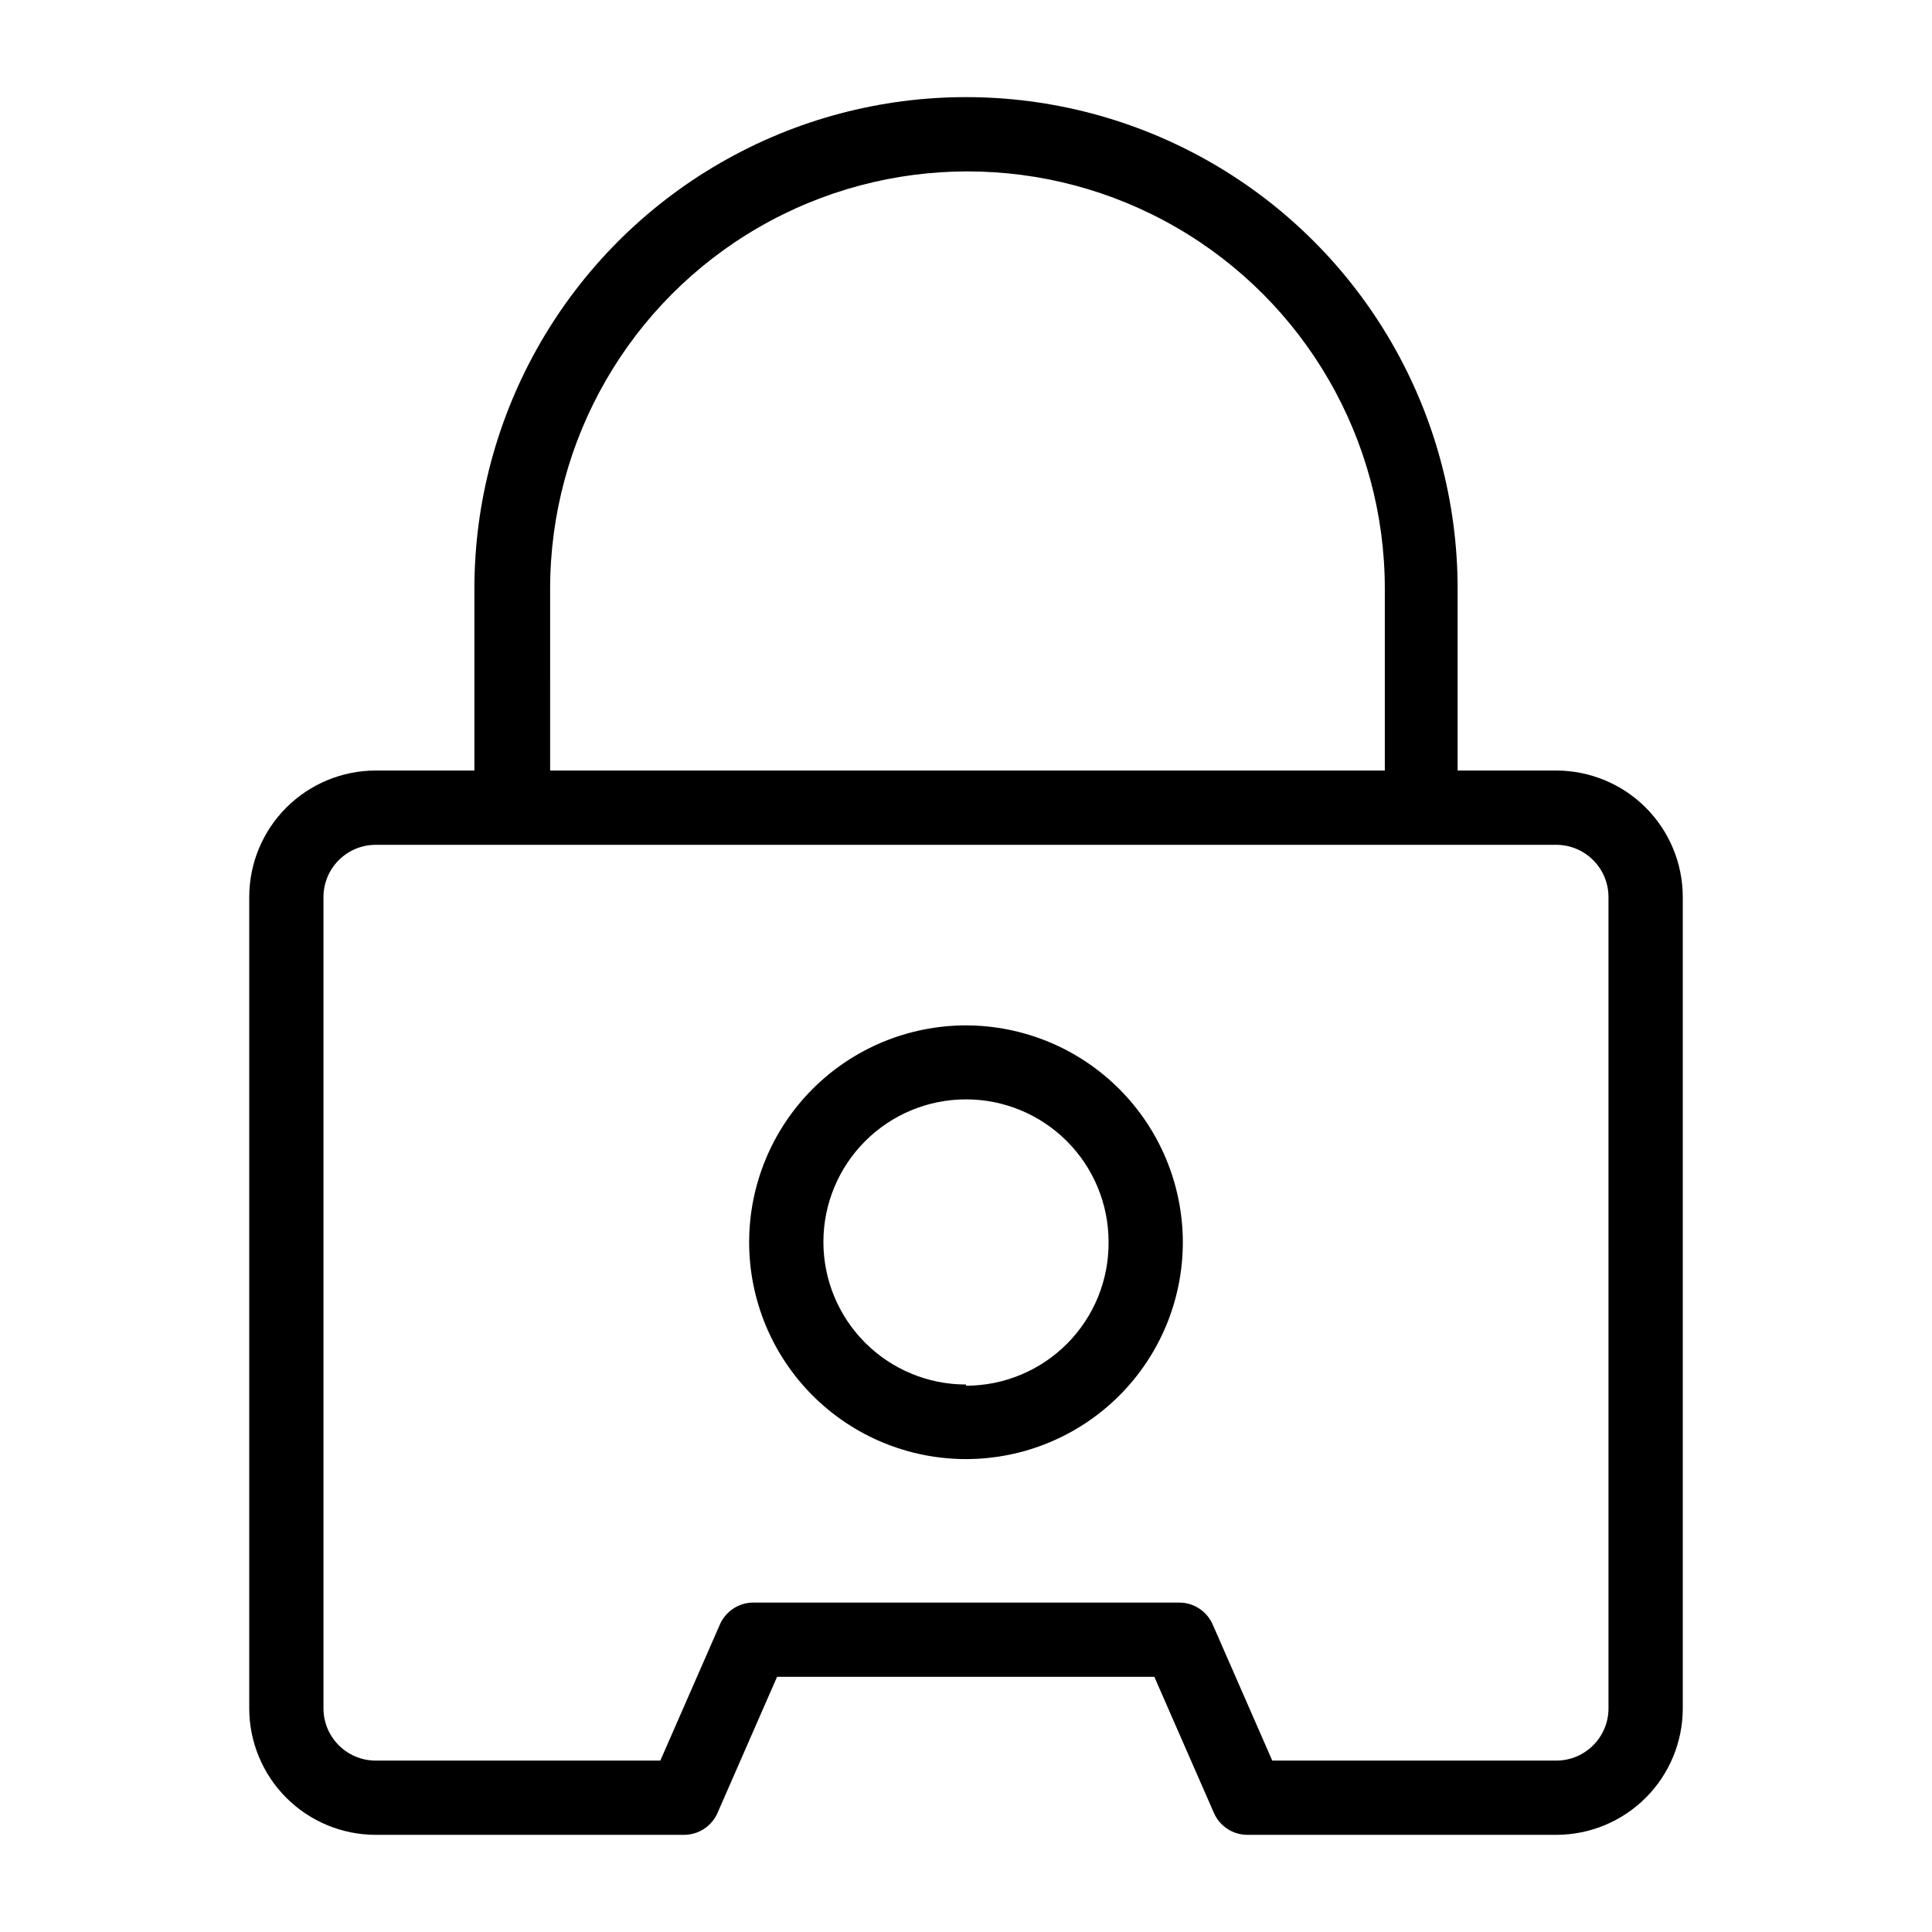 <?xml version="1.0" encoding="UTF-8"?>
<!-- Uploaded to: ICON Repo, www.svgrepo.com, Generator: ICON Repo Mixer Tools -->
<svg fill="#000000" width="800px" height="800px" version="1.1" viewBox="144 144 512 512" xmlns="http://www.w3.org/2000/svg">
 <g>
  <path d="m400 415.74c-15.246 0-29.867 6.059-40.645 16.84-10.777 10.785-16.828 25.406-16.824 40.652 0.008 15.246 6.074 29.863 16.859 40.637 10.789 10.773 25.414 16.816 40.66 16.805 15.246-0.016 29.859-6.086 40.629-16.879 10.766-10.793 16.805-25.422 16.785-40.668-0.043-15.219-6.113-29.805-16.883-40.559-10.77-10.758-25.363-16.809-40.582-16.828zm0 95.172c-10.023 0-19.633-3.981-26.719-11.066-7.086-7.086-11.07-16.695-11.07-26.719 0-10.02 3.984-19.633 11.07-26.719 7.086-7.086 16.695-11.066 26.719-11.066 10.02 0 19.629 3.981 26.719 11.066 7.086 7.086 11.066 16.699 11.066 26.719 0.082 10.078-3.859 19.77-10.957 26.922-7.094 7.156-16.754 11.18-26.828 11.18z"/>
  <path d="m556.5 348.2h-26.215v-48.176c0-46.543-24.832-89.555-65.141-112.83-40.309-23.273-89.973-23.273-130.28 0-40.312 23.273-65.145 66.285-65.145 112.83v48.176h-26.211c-8.867 0.023-17.367 3.555-23.637 9.824-6.269 6.269-9.801 14.766-9.82 23.633v215.14c0.02 8.863 3.551 17.363 9.82 23.633 6.269 6.269 14.77 9.801 23.637 9.82h81.711c3.91 0.023 7.449-2.305 8.973-5.902l15.742-35.977h99.977l15.742 35.977h0.004c1.523 3.598 5.062 5.926 8.973 5.902h81.871c8.863-0.02 17.363-3.551 23.633-9.82 6.269-6.269 9.801-14.77 9.82-23.633v-215.14c-0.02-8.867-3.551-17.363-9.82-23.633-6.269-6.269-14.77-9.801-23.633-9.824zm-266.71-48.176c0-39.516 21.082-76.027 55.301-95.785 34.223-19.754 76.383-19.754 110.6 0 34.223 19.758 55.301 56.27 55.301 95.785v48.176h-221.2zm280.48 296.78c-0.043 7.59-6.184 13.73-13.773 13.773h-75.336l-15.742-35.977-0.004 0.004c-1.523-3.602-5.062-5.93-8.973-5.906h-112.73c-3.91-0.023-7.449 2.305-8.977 5.906l-15.742 35.977-75.492-0.004c-7.59-0.043-13.734-6.184-13.777-13.773v-215.14c0.043-7.59 6.188-13.734 13.777-13.777h312.99c7.59 0.043 13.73 6.188 13.773 13.777z"/>
 </g>
</svg>